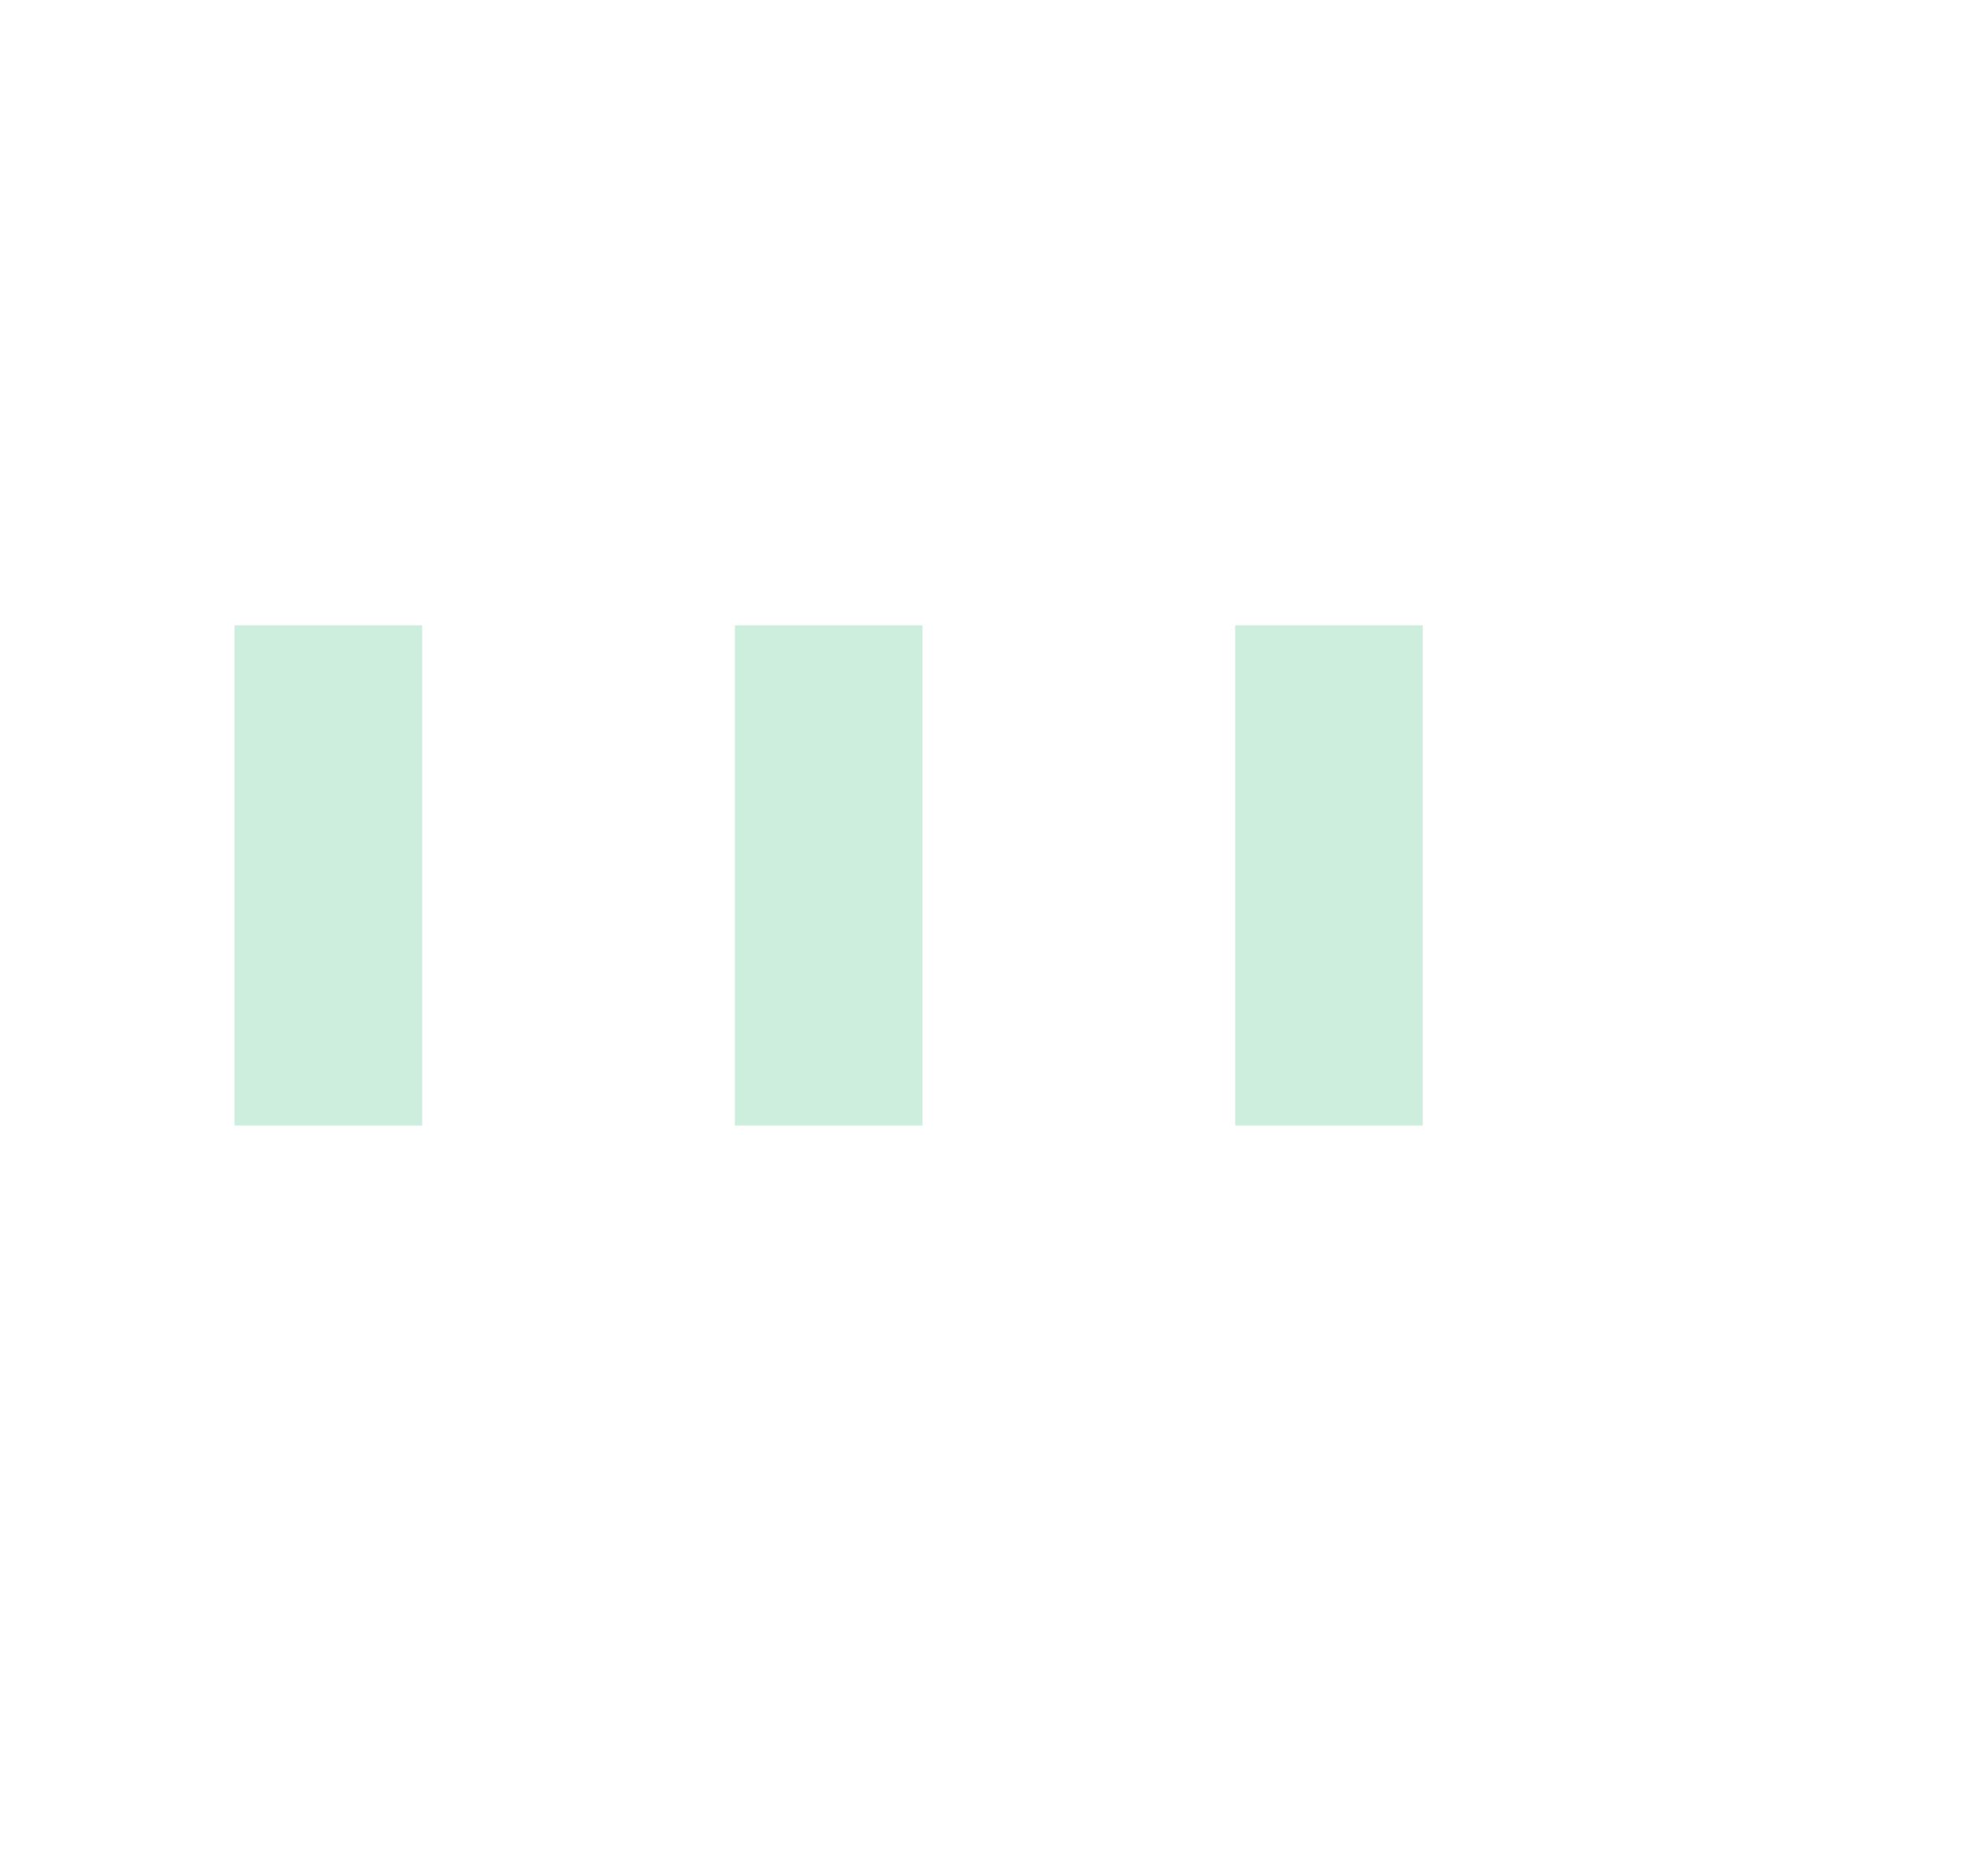 <svg xml:space="preserve" style="enable-background:new 0 0 50 50;margin-top: -1px;" viewBox="0 0 24 30" height="20px" width="21px" y="0px" x="0px" xmlns:xlink="http://www.w3.org/1999/xlink" xmlns="http://www.w3.org/2000/svg" id="Layer_1" version="1.1"><rect opacity="0.2" fill="#0BAB57" height="8" width="3" y="10" x="0"><animate repeatCount="indefinite" dur="0.6s" begin="0s" values="0.2; 1; .2" attributeType="XML" attributeName="opacity"/><animate repeatCount="indefinite" dur="0.6s" begin="0s" values="10; 20; 10" attributeType="XML" attributeName="height"/><animate repeatCount="indefinite" dur="0.6s" begin="0s" values="10; 5; 10" attributeType="XML" attributeName="y"/></rect><rect opacity="0.2" fill="#0BAB57" height="8" width="3" y="10" x="8">      <animate repeatCount="indefinite" dur="0.6s" begin="0.15s" values="0.2; 1; .2" attributeType="XML" attributeName="opacity"/><animate repeatCount="indefinite" dur="0.6s" begin="0.15s" values="10; 20; 10" attributeType="XML" attributeName="height"/><animate repeatCount="indefinite" dur="0.6s" begin="0.15s" values="10; 5; 10" attributeType="XML" attributeName="y"/></rect><rect opacity="0.2" fill="#0BAB57" height="8" width="3" y="10" x="16"><animate repeatCount="indefinite" dur="0.6s" begin="0.3s" values="0.2; 1; .2" attributeType="XML" attributeName="opacity"/><animate repeatCount="indefinite" dur="0.6s" begin="0.3s" values="10; 20; 10" attributeType="XML" attributeName="height"/><animate repeatCount="indefinite" dur="0.6s" begin="0.3s" values="10; 5; 10" attributeType="XML" attributeName="y"/></rect></svg>